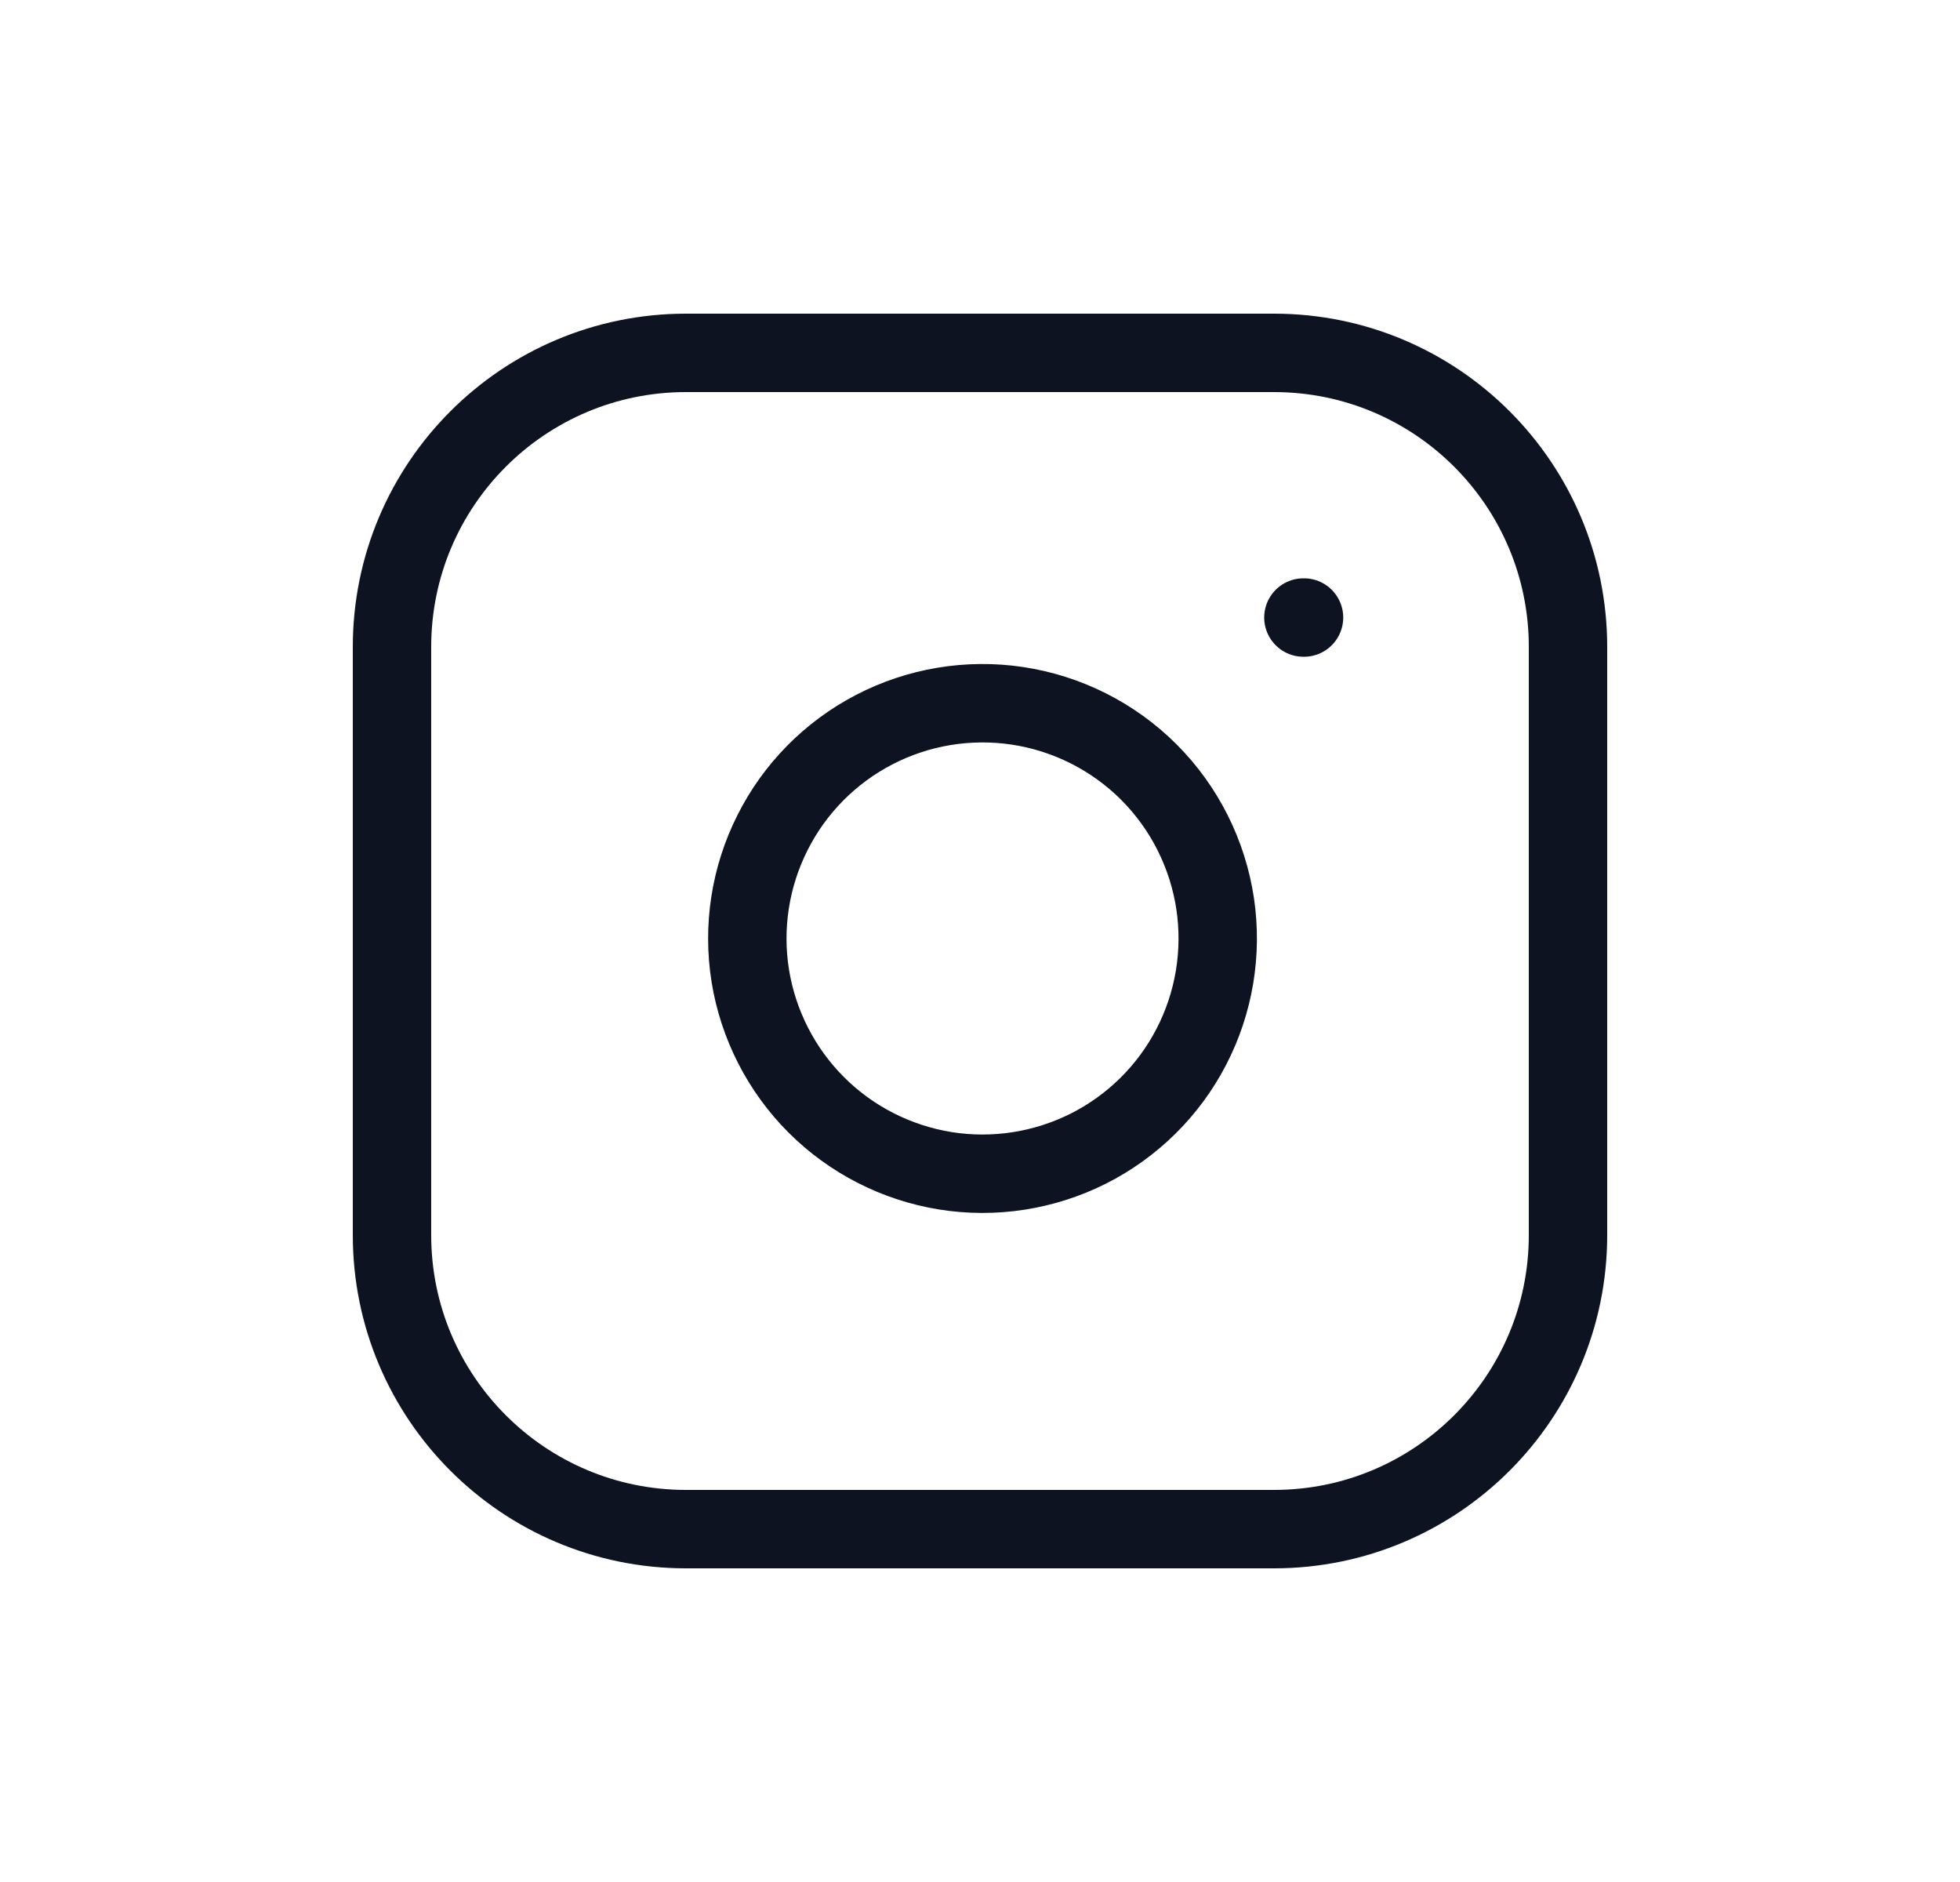 <svg width="25" height="24" viewBox="0 0 25 24" fill="none" xmlns="http://www.w3.org/2000/svg">
<path d="M16.25 4.5H8.75C6.679 4.5 5 6.179 5 8.25V15.75C5 17.821 6.679 19.5 8.75 19.5H16.25C18.321 19.5 20 17.821 20 15.75V8.25C20 6.179 18.321 4.5 16.25 4.5Z" stroke="#0D1321" stroke-linecap="round" stroke-linejoin="round"/>
<path d="M15.5 11.528C15.592 12.152 15.486 12.789 15.195 13.35C14.905 13.91 14.445 14.364 13.881 14.648C13.317 14.931 12.679 15.03 12.056 14.93C11.433 14.829 10.857 14.535 10.411 14.089C9.965 13.643 9.671 13.067 9.57 12.444C9.47 11.821 9.569 11.183 9.853 10.619C10.136 10.055 10.59 9.596 11.15 9.305C11.711 9.014 12.348 8.908 12.972 9C13.609 9.095 14.198 9.391 14.654 9.846C15.109 10.302 15.405 10.891 15.5 11.528Z" stroke="#0D1321" stroke-linecap="round" stroke-linejoin="round"/>
<path d="M16.625 7.875H16.633" stroke="#0D1321" stroke-linecap="round" stroke-linejoin="round"/>
</svg>
